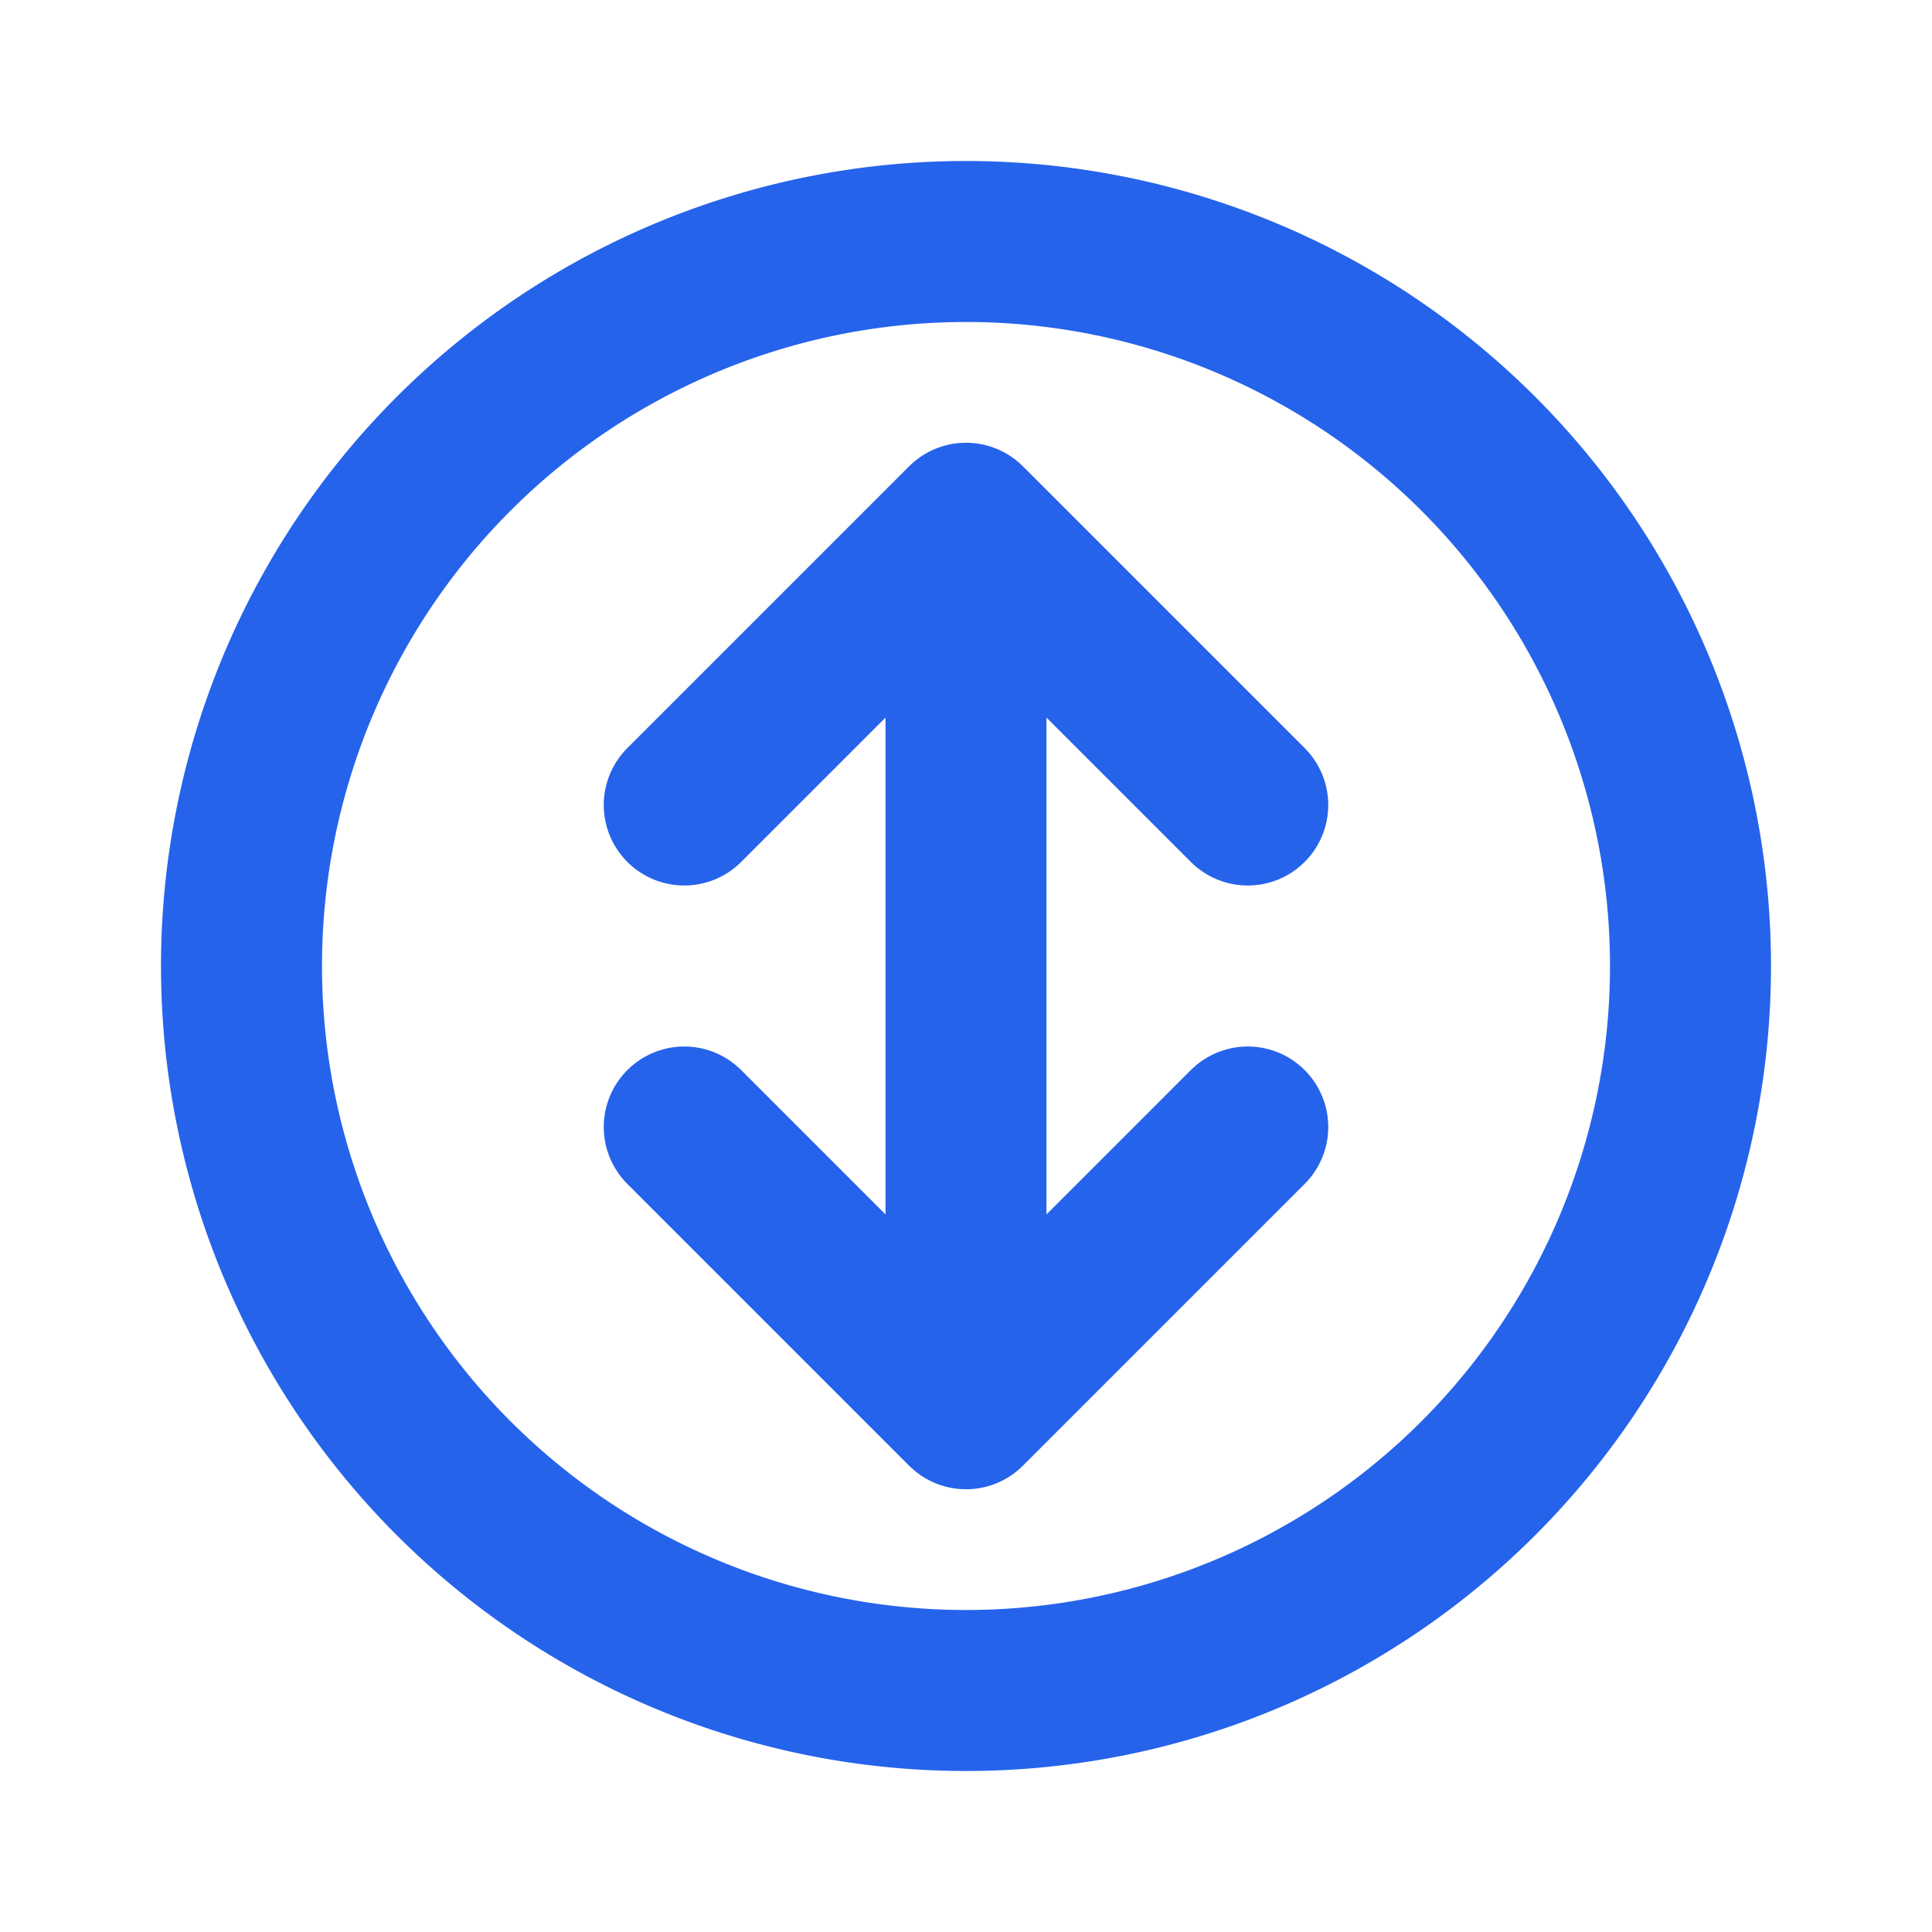 
<svg xmlns="http://www.w3.org/2000/svg" width="24" height="24" viewBox="0 0 24 24" fill="none" stroke="#2563eb" stroke-width="2" stroke-linecap="round" stroke-linejoin="round">
  <path d="M3 12a9 9 0 1 0 18 0a9 9 0 0 0-18 0"></path>
  <path d="M12 8v8"></path>
  <path d="M8.5 14 12 17.5 15.5 14"></path>
  <path d="M8.5 10 12 6.5 15.5 10"></path>
</svg>
